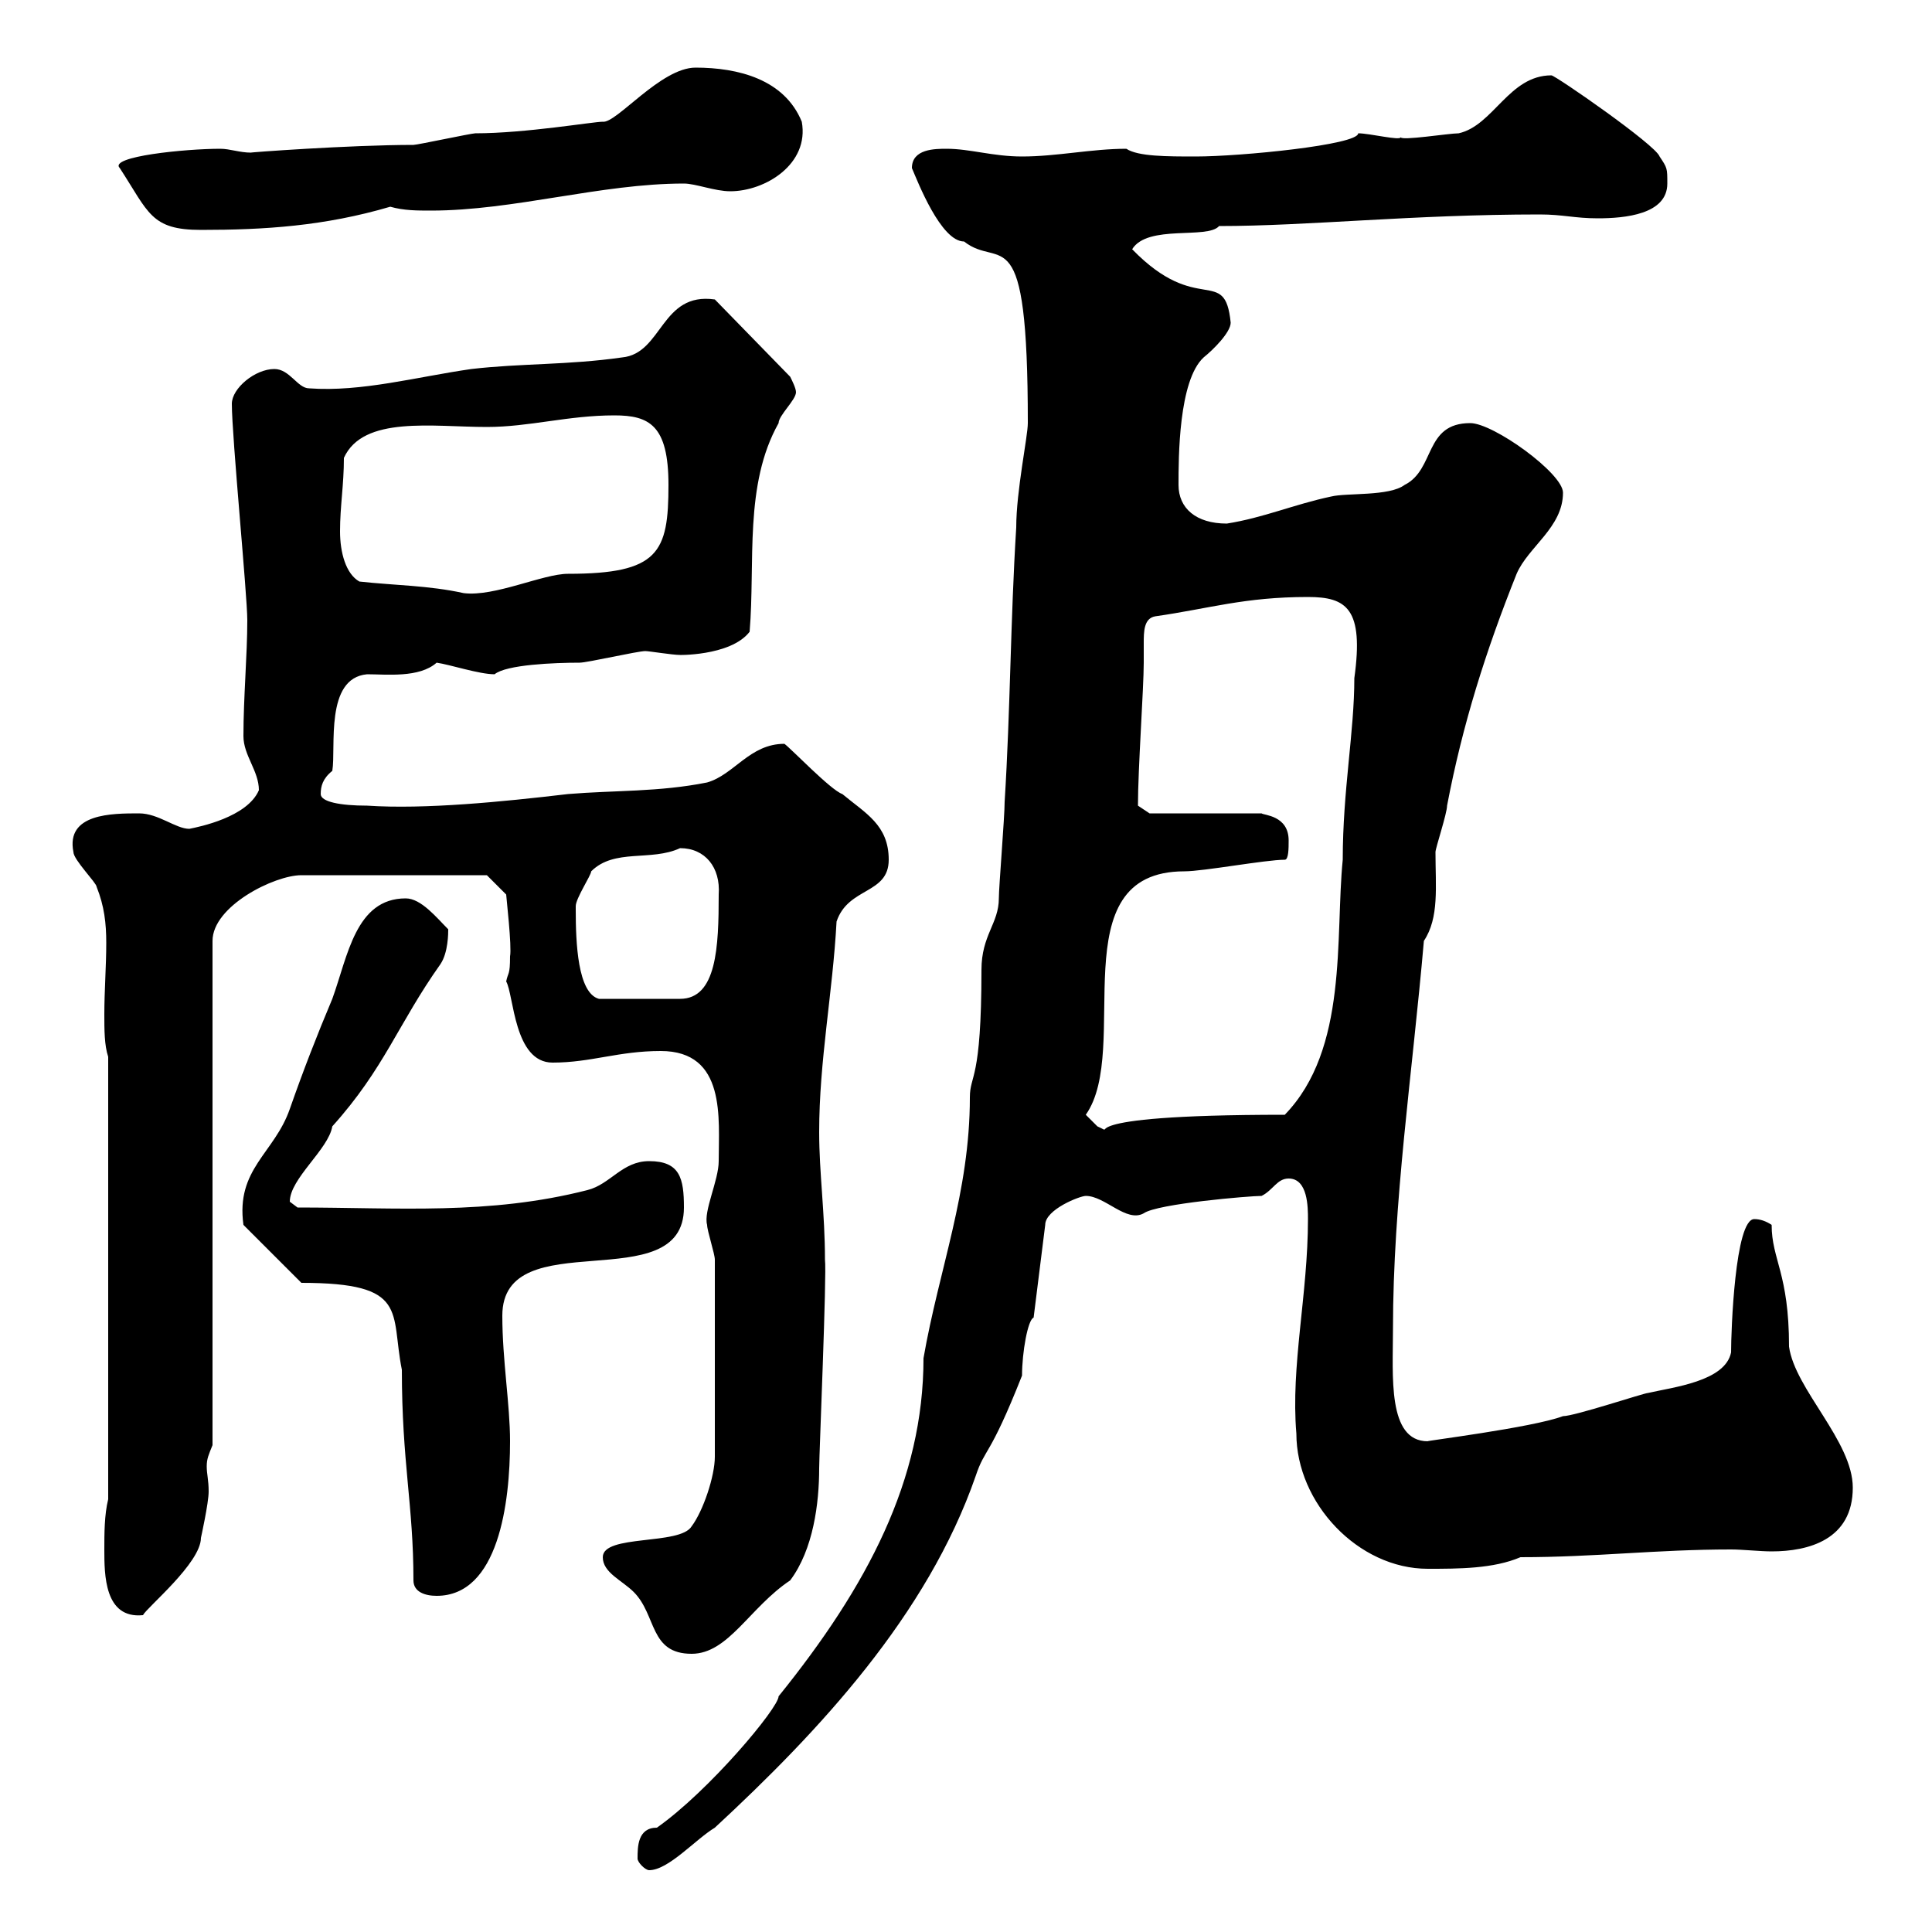 <svg xmlns="http://www.w3.org/2000/svg" xmlns:xlink="http://www.w3.org/1999/xlink" width="300" height="300"><path d="M99 288.60C99 289.20 100.20 290.40 100.80 290.40C103.80 290.40 108 285.60 111 283.80C127.20 268.80 144 250.80 151.50 229.20C153 224.70 153.60 226.50 158.70 213.60C158.70 210 159.60 204.90 160.50 204.60L162.30 190.20C162.30 187.80 167.70 185.70 168.60 185.70C171.60 185.70 174.90 189.90 177.60 188.40C179.70 186.90 194.10 185.70 195.90 185.70C197.70 184.80 198.30 183 200.10 183C203.10 183 203.10 187.50 203.10 189.30C203.10 201 200.40 212.10 201.30 222.60C201.30 233.40 210.90 243.60 221.70 243.60C226.50 243.60 231.90 243.60 236.10 241.80C247.80 241.80 257.10 240.60 268.80 240.60C270.60 240.60 273.30 240.90 275.10 240.90C280.80 240.90 287.70 239.10 287.70 231C287.70 223.80 278.70 215.70 277.80 209.10C277.80 197.70 275.10 195.60 275.10 190.20C274.20 189.60 273.30 189.30 272.40 189.30C269.40 189.30 268.80 206.70 268.80 210C267.90 214.50 259.80 215.40 255.90 216.30C255.30 216.30 244.50 219.90 242.70 219.90C237.90 221.70 220.80 223.80 221.70 223.80C215.40 223.80 216.30 213.60 216.30 206.40C216.30 186.60 219.30 166.80 221.10 146.10C223.50 142.50 222.90 137.70 222.90 132.30C222.90 131.70 224.70 126.30 224.70 125.10C227.10 112.50 230.70 101.10 235.50 89.10C237.30 84.90 242.70 81.90 242.70 76.50C242.70 73.50 231.90 65.70 228.30 65.70C221.10 65.70 222.90 72.90 218.10 75.30C215.70 77.10 209.10 76.50 206.70 77.10C201 78.30 196.20 80.40 190.50 81.30C185.70 81.30 183 78.90 183 75.30C183 71.10 183 59.10 186.90 55.50C188.40 54.30 191.10 51.60 191.10 50.10C190.20 41.10 186 49.20 175.80 38.70C178.20 34.80 187.50 37.20 189.30 35.10C203.10 35.10 219.30 33.30 239.10 33.30C242.70 33.30 244.50 33.90 248.10 33.90C252.30 33.90 258.90 33.30 258.90 28.50C258.90 26.10 258.90 26.10 257.70 24.30C257.10 22.50 241.50 11.70 240.90 11.70C234.30 11.70 231.90 19.50 226.50 20.70C225 20.70 217.50 21.90 217.50 21.30C217.50 21.90 212.70 20.70 210.90 20.70C210.90 22.50 192.60 24.30 185.70 24.30C181.20 24.30 176.70 24.30 174.90 23.10C169.50 23.10 164.10 24.30 158.70 24.30C154.20 24.30 150.60 23.10 147 23.10C145.20 23.10 141.60 23.10 141.60 26.10C142.50 28.20 146.10 37.50 149.70 37.50C155.40 42 159.60 33 159.60 65.70C159.60 67.80 157.80 76.20 157.80 81.90C156.90 96.30 156.90 110.10 156 124.50C156 126.90 155.10 137.70 155.10 139.50C155.10 143.40 152.40 145.20 152.40 150.60C152.40 168 150.60 166.80 150.60 170.40C150.60 185.10 145.80 197.10 143.40 210.90C143.40 229.80 134.70 246.30 120.90 263.40C120.90 265.20 110.10 278.10 102 283.80C99 283.80 99 286.80 99 288.60ZM93.60 241.80C93.60 244.20 96.60 245.40 98.40 247.20C102 250.80 100.80 256.80 107.40 256.80C113.10 256.80 116.40 249.60 122.70 245.40C126.30 240.60 127.20 233.40 127.20 228C127.20 225.90 128.40 197.70 128.10 195.60C128.10 188.40 127.20 182.10 127.20 175.80C127.20 164.70 129.30 154.20 129.90 143.10C131.70 137.70 138 138.90 138 133.50C138 128.10 134.40 126.30 130.80 123.30C129 122.70 122.70 116.10 121.80 115.50C116.40 115.50 114 120.30 109.80 121.50C102.30 123 95.40 122.70 88.20 123.30C78 124.50 66 125.70 57 125.10C52.80 125.10 49.80 124.50 49.80 123.30C49.80 122.10 50.10 120.90 51.60 119.70C52.20 116.10 50.40 105.30 57 104.70C60 104.70 65.10 105.30 67.80 102.90C69.90 103.20 74.40 104.70 76.80 104.70C78.60 103.20 86.10 102.90 90 102.90C91.20 102.90 99 101.10 100.20 101.10C100.80 101.10 104.40 101.70 105.60 101.70C104.70 101.70 113.40 102 116.40 98.10C117.30 87.30 115.50 75.30 120.90 65.70C120.90 64.50 123.60 62.10 123.60 60.90C123.60 60.30 123 59.10 122.70 58.50L111 46.50C102.60 45.30 102.90 54.90 96.60 55.50C88.20 56.70 81 56.40 73.20 57.30C64.80 58.50 56.10 60.90 48 60.30C46.20 60.30 45 57.30 42.60 57.30C39.60 57.30 36 60.30 36 62.70C36 67.80 38.40 92.40 38.40 96.30C38.40 101.70 37.80 108.30 37.80 114.30C37.80 117.30 40.20 119.70 40.20 122.70C38.40 126.90 30.90 128.40 29.40 128.70C27.30 128.70 24.60 126.30 21.60 126.30C17.40 126.30 10.20 126.30 11.40 132.30C11.40 133.50 15 137.10 15 137.70C16.20 140.70 16.50 143.40 16.50 146.40C16.50 150 16.20 153.90 16.20 157.50C16.20 159.90 16.20 162.30 16.80 164.10L16.80 232.80C16.20 235.20 16.20 238.20 16.20 240.60C16.20 244.50 16.20 251.40 22.20 250.80C22.80 249.60 31.20 242.70 31.20 238.80C31.20 238.80 32.40 233.40 32.40 231.60C32.40 229.80 32.10 228.90 32.10 227.70C32.10 226.50 32.40 225.90 33 224.40L33 146.10C33 140.70 42.60 135.90 46.80 135.90L75.60 135.90L78.60 138.90C78.60 139.20 79.50 147 79.20 148.50C79.20 151.50 78.90 150.90 78.60 152.40C79.80 154.50 79.80 165 85.80 165C91.80 165 96 163.20 102.60 163.20C112.80 163.20 111.60 173.70 111.60 180.30C111.60 183.30 109.20 188.10 109.80 190.20C109.80 191.10 111 194.70 111 195.60L111 226.20C111 229.20 109.20 234.60 107.40 237C105.60 240 93.60 238.20 93.60 241.80ZM64.20 245.40C64.20 247.20 66 247.80 67.80 247.80C77.40 247.80 79.20 233.40 79.20 223.80C79.20 218.10 78 211.20 78 204.30C78 189.60 106.20 201.90 106.20 187.50C106.20 183 105.60 180.30 100.80 180.30C96.60 180.30 94.80 183.90 91.20 184.80C75.90 188.70 61.80 187.50 46.20 187.50C46.20 187.50 45 186.60 45 186.60C45 183 51 178.50 51.60 174.90C59.70 165.90 61.80 159 68.40 149.70C69.60 147.90 69.60 144.90 69.60 144.30C67.80 142.50 65.40 139.50 63 139.50C55.20 139.50 54 148.50 51.60 155.10C49.20 160.80 47.10 166.20 45 172.20C42.60 179.10 36.60 181.50 37.80 190.20L46.80 199.20C63.60 199.20 60.60 203.70 62.40 212.70C62.40 227.10 64.20 233.70 64.20 245.40ZM168.60 173.10C175.80 162.90 164.40 135.30 183.90 135.30C186.90 135.30 196.50 133.50 199.50 133.50C200.10 133.50 200.10 131.70 200.10 130.50C200.10 126.60 196.20 126.60 195.90 126.30L178.50 126.30L176.70 125.10C176.70 119.40 177.60 106.80 177.60 102.90C177.60 102 177.60 101.10 177.60 99.90C177.60 98.10 177.60 96 179.40 95.70C187.80 94.50 193.20 92.70 203.10 92.70C209.10 92.70 211.80 94.50 210.30 105.30C210.30 113.70 208.50 122.70 208.50 133.50C207.30 145.50 209.40 162.90 199.50 173.10C163.50 173.10 174.30 176.70 170.40 174.90ZM89.40 141.30C89.40 141.30 89.40 140.70 89.40 140.70C89.40 139.50 91.80 135.90 91.80 135.30C95.40 131.70 101.10 133.80 105.60 131.70C109.50 131.70 111.90 134.70 111.60 138.90C111.60 147 111.30 155.10 105.60 155.10L93 155.10C89.70 154.20 89.40 146.40 89.40 141.30ZM55.80 90.30C53.70 89.10 52.80 85.80 52.80 82.50C52.80 78.60 53.40 75.30 53.40 71.10C56.40 64.50 67.20 66.30 75.60 66.30C82.20 66.30 88.20 64.50 95.40 64.50C100.80 64.50 103.80 66 103.80 75.30C103.80 85.80 102.30 89.10 88.20 89.10C84.30 89.10 76.80 92.70 72 92.10C66.60 90.90 61.20 90.90 55.80 90.30ZM18.60 26.10C23.10 33 23.40 35.70 31.20 35.70C41.10 35.70 50.40 35.10 60.60 32.10C62.70 32.70 64.80 32.70 66.90 32.70C79.80 32.70 93.30 28.50 106.20 28.50C108 28.50 111 29.70 113.40 29.70C118.80 29.70 125.70 25.50 124.50 18.90C121.80 12.30 114.60 10.50 108 10.50C102.60 10.50 95.70 19.20 93.60 18.90C92.10 18.90 81.60 20.70 73.80 20.70C73.20 20.70 64.80 22.50 64.20 22.50C54.30 22.50 38.10 23.70 39 23.70C37.20 23.70 35.70 23.10 34.20 23.10C28.80 23.10 16.80 24.30 18.60 26.10Z"/></svg>